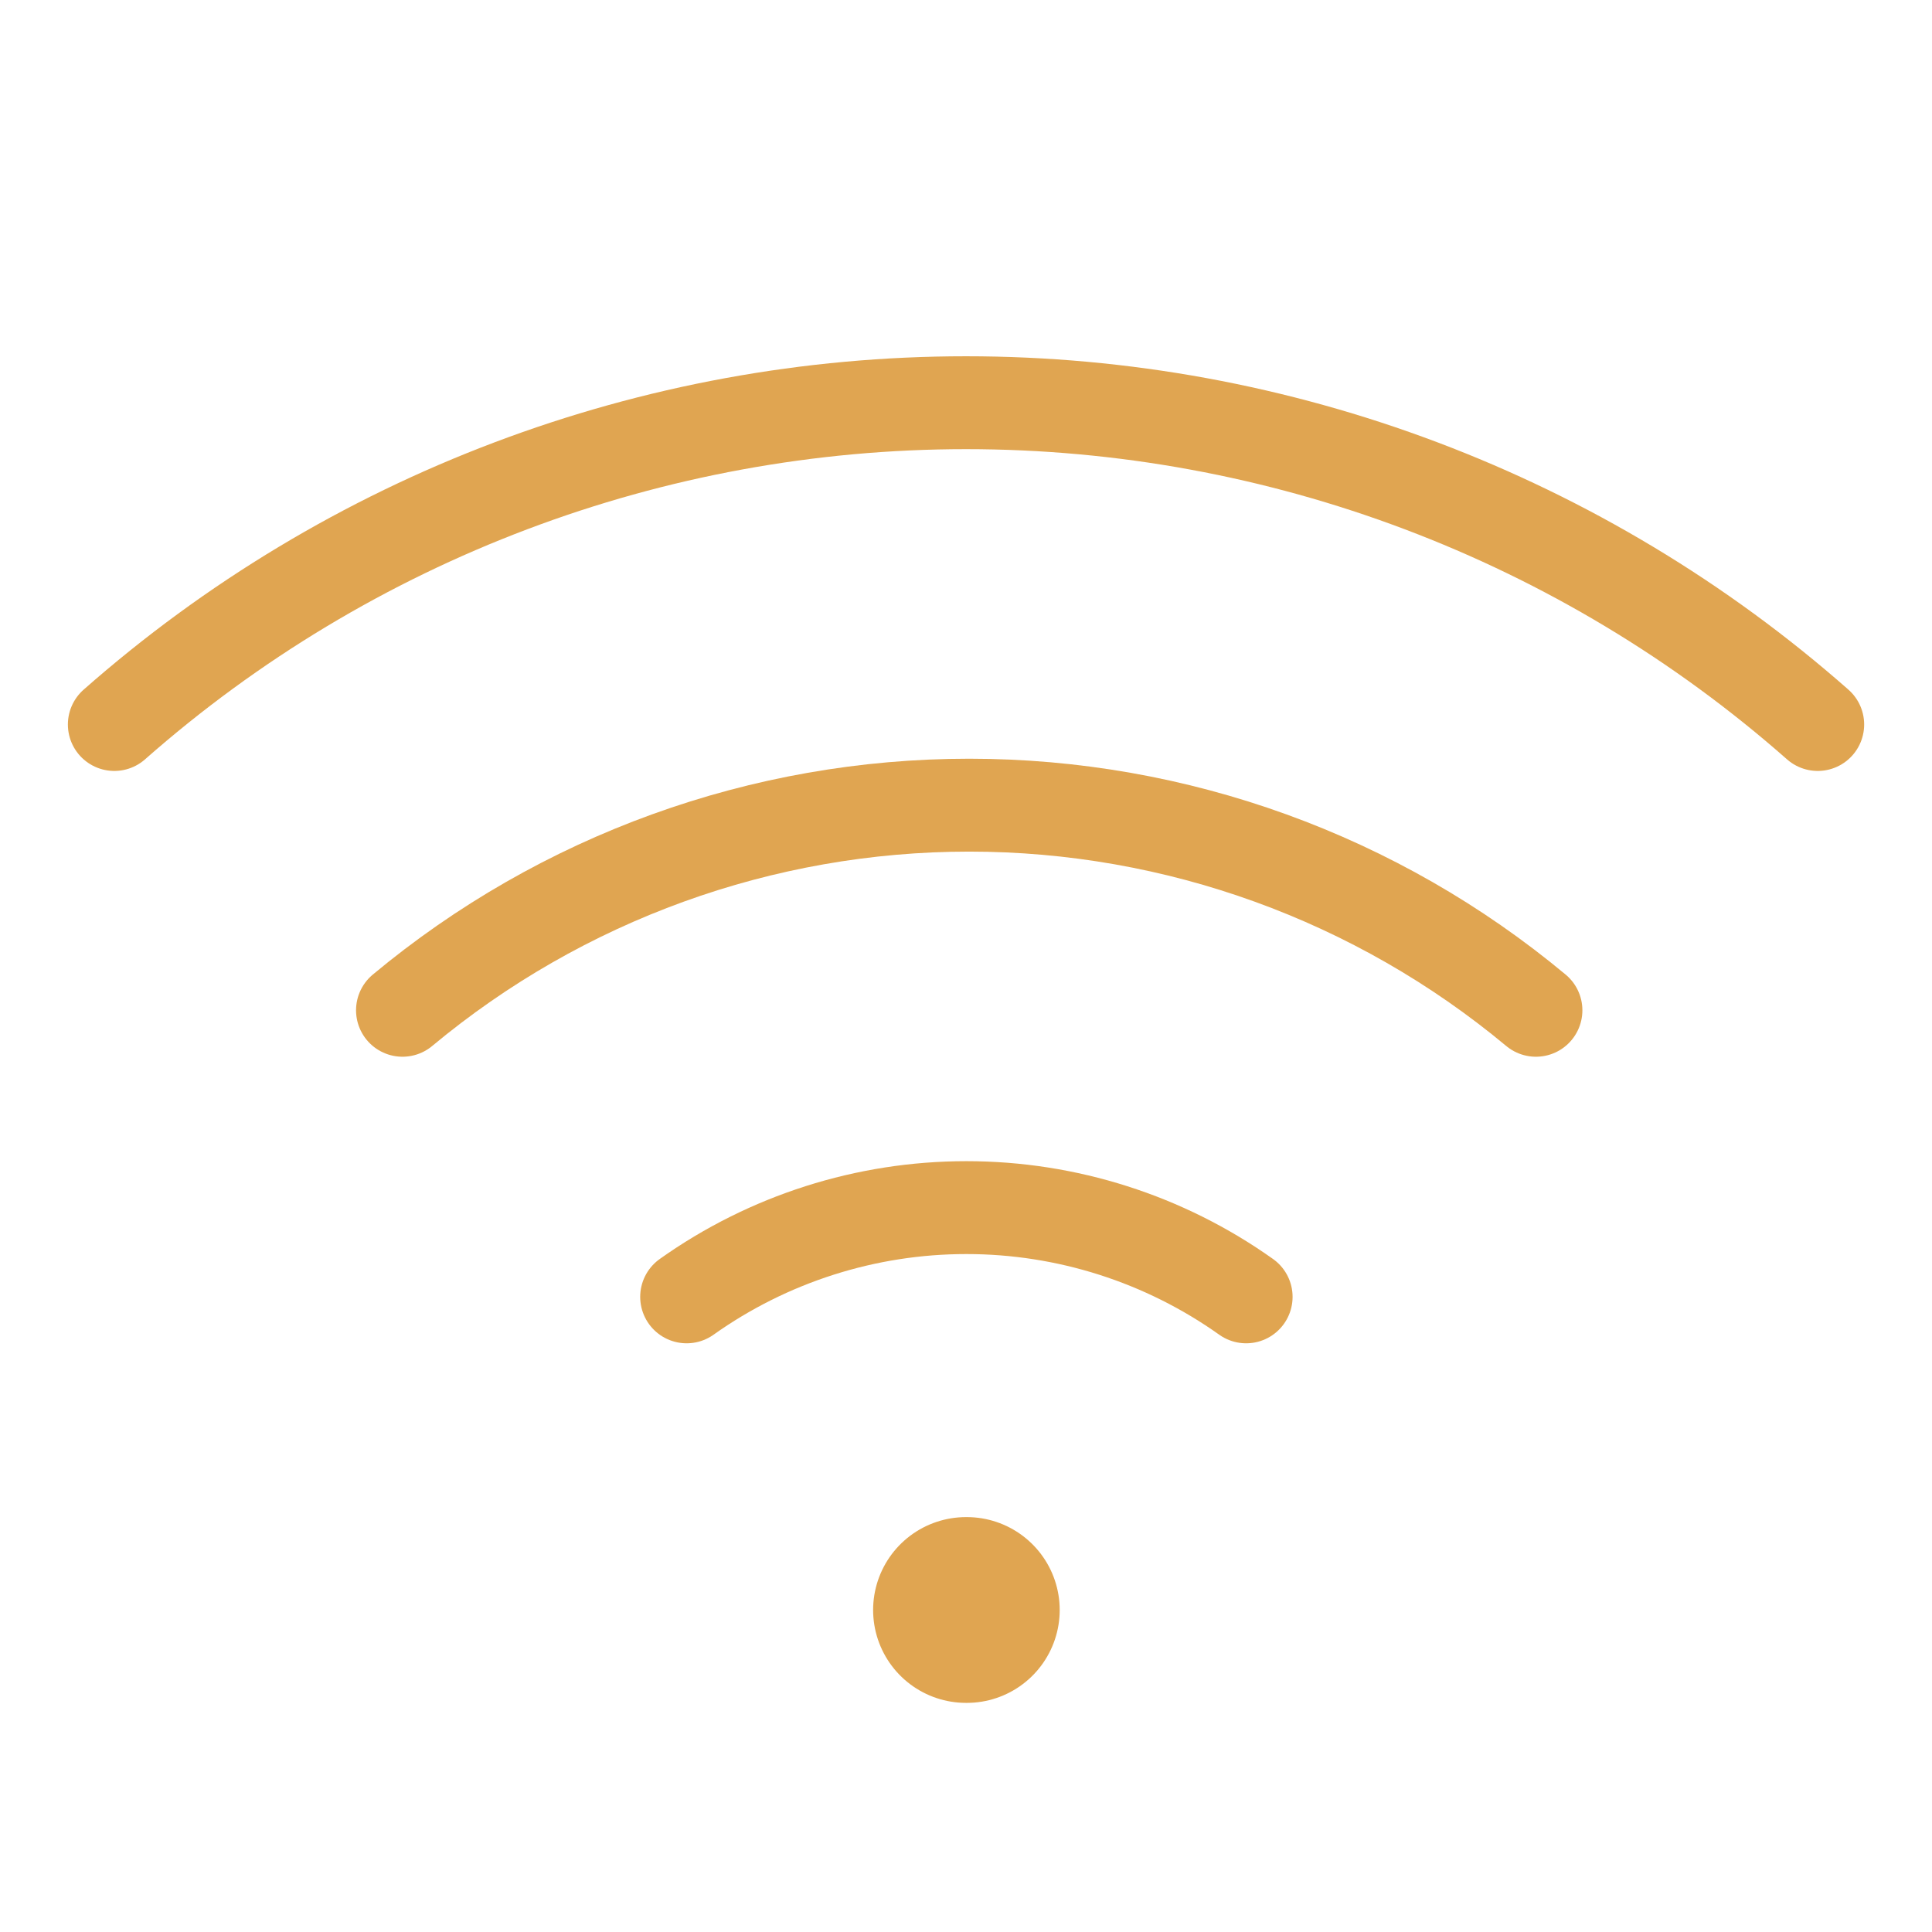<svg width="52" height="52" viewBox="0 0 52 52" fill="none" xmlns="http://www.w3.org/2000/svg">
<path d="M10.833 27.192C15.116 23.625 20.513 21.671 26.086 21.671C31.66 21.671 37.057 23.625 41.34 27.192" stroke="#E0A551" stroke-width="2.5" stroke-linecap="round" stroke-linejoin="round"/>
<path d="M3.077 19.5C9.409 13.919 17.56 10.839 26 10.839C34.441 10.839 42.592 13.919 48.924 19.5" stroke="#E0A551" stroke-width="2.5" stroke-linecap="round" stroke-linejoin="round"/>
<path d="M18.481 34.905C20.681 33.342 23.312 32.503 26.011 32.503C28.709 32.503 31.34 33.342 33.54 34.905" stroke="#E0A551" stroke-width="2.5" stroke-linecap="round" stroke-linejoin="round"/>
<path d="M26 43.333H26.022" stroke="#E0A551" stroke-width="5" stroke-linecap="round" stroke-linejoin="round"/>
</svg>

